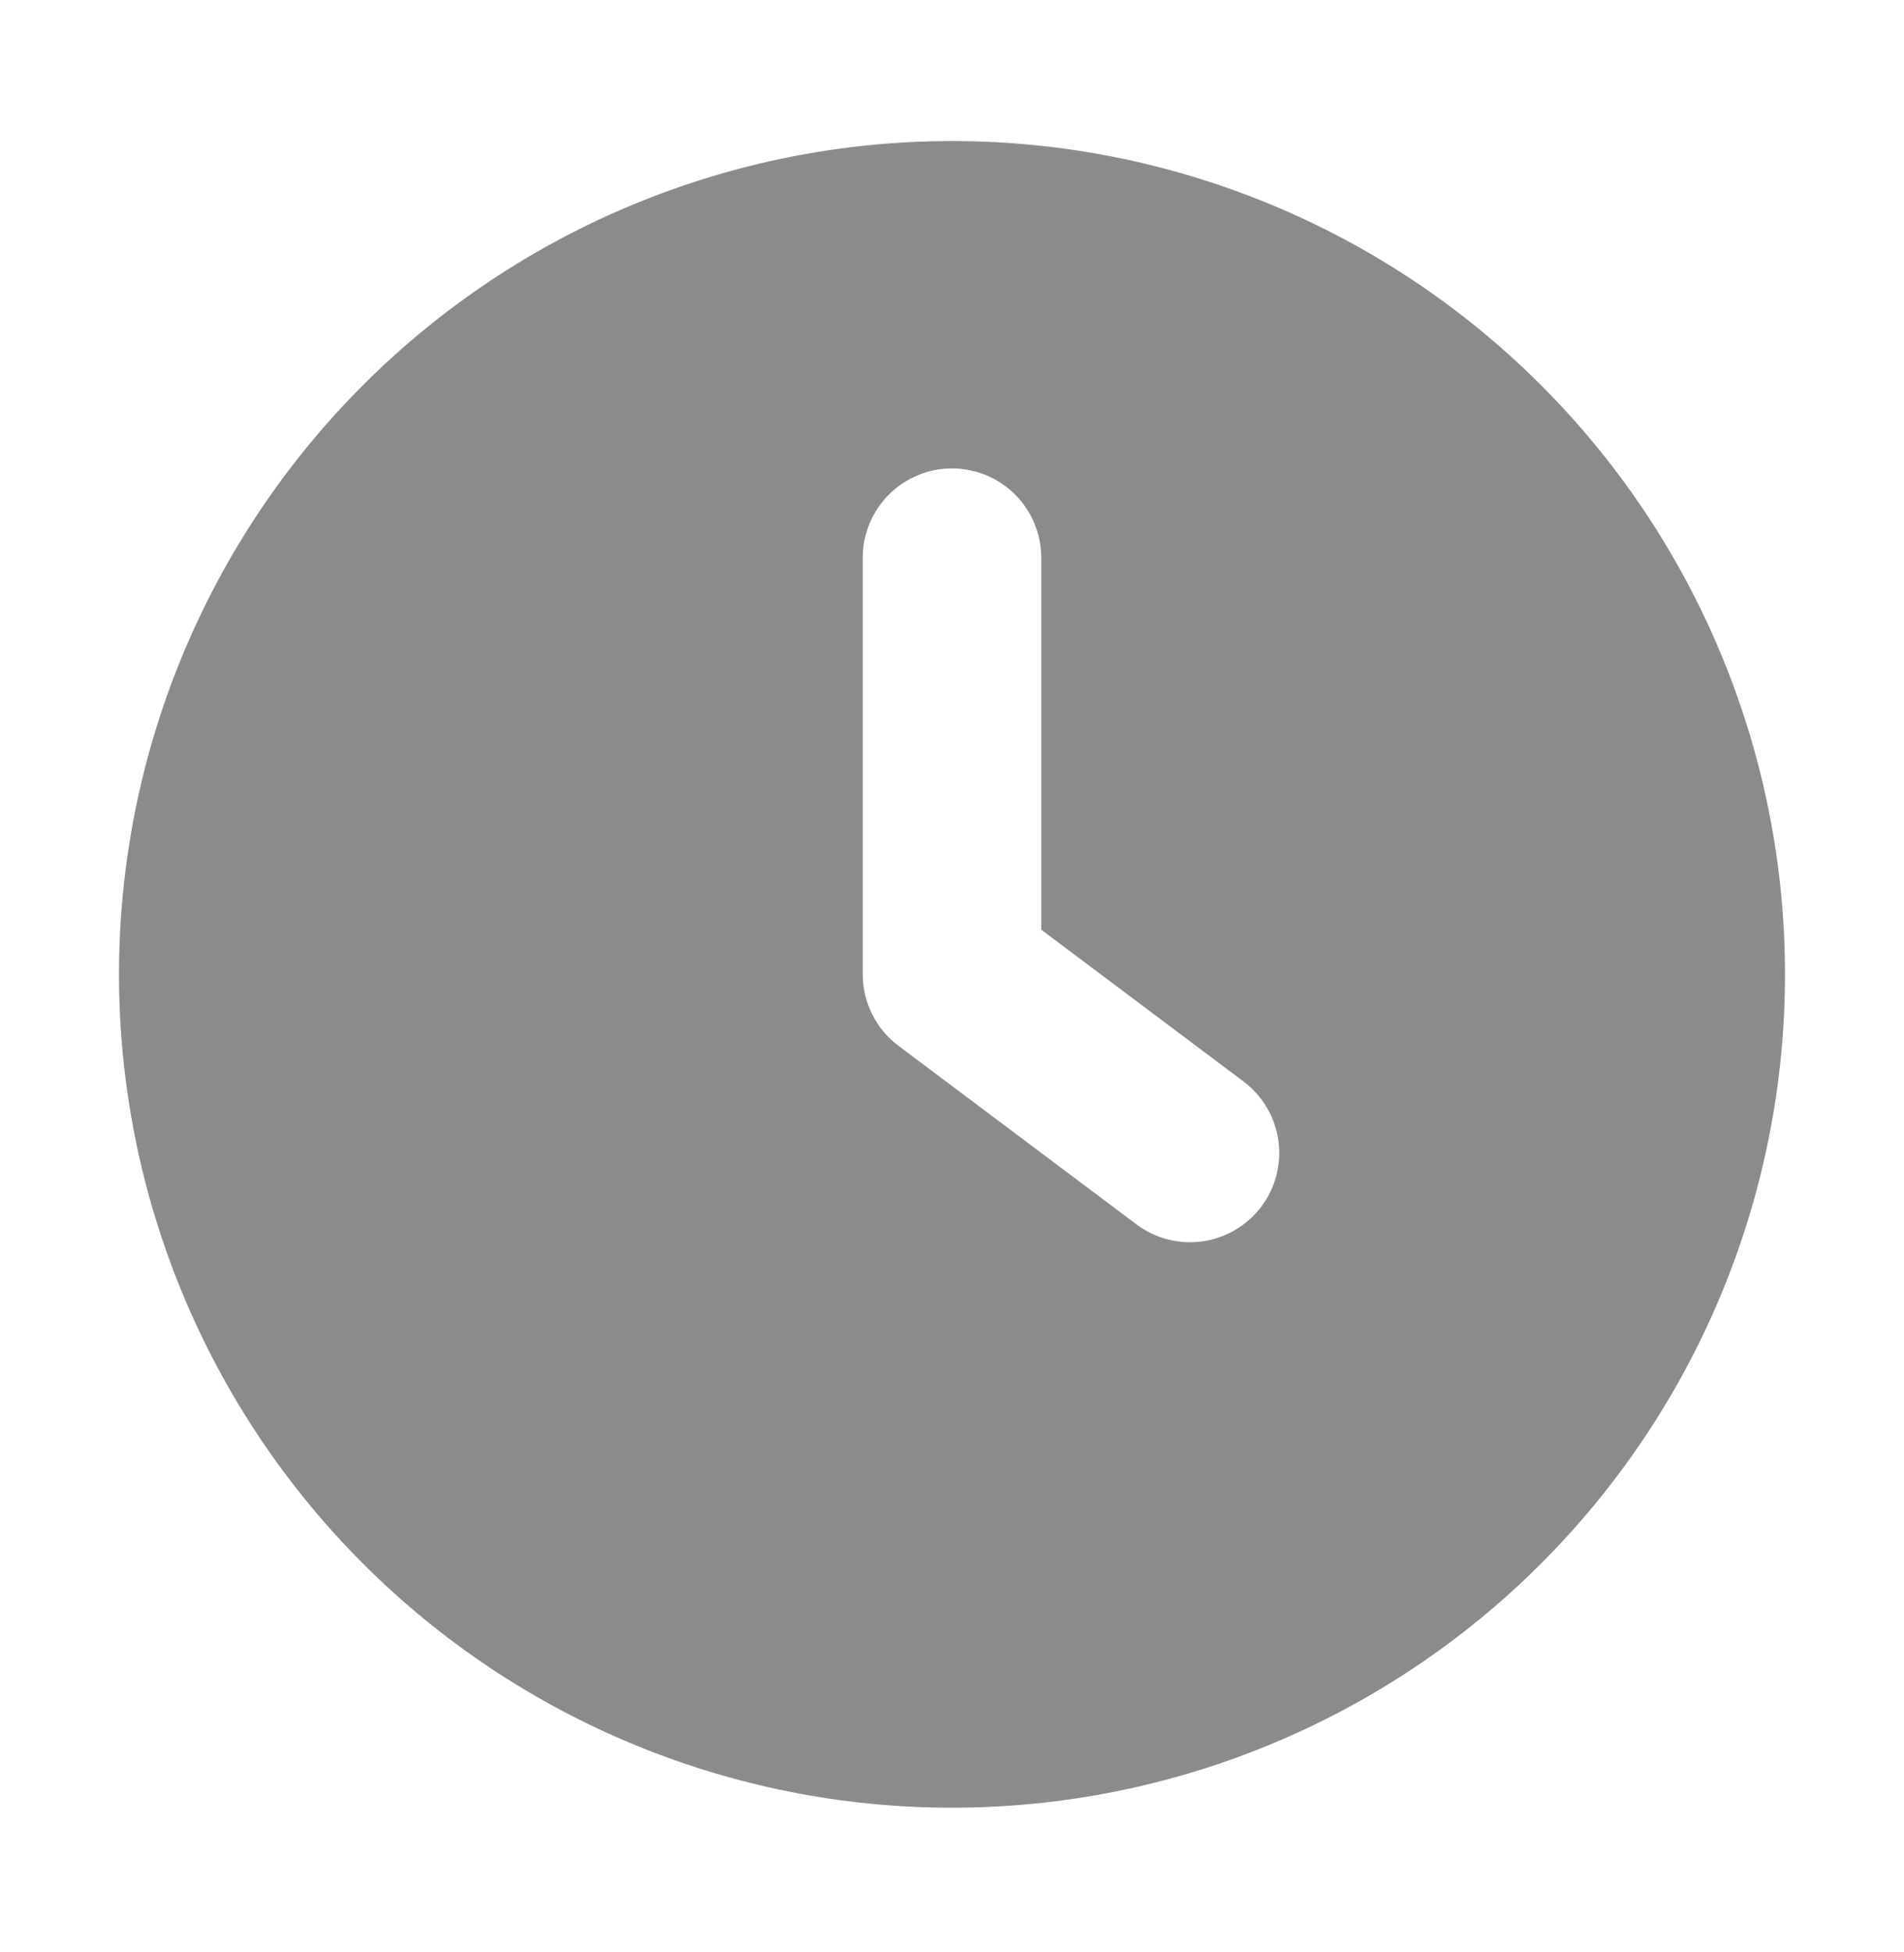 <svg width="40" height="41" viewBox="0 0 40 41" fill="none" xmlns="http://www.w3.org/2000/svg">
<path fill-rule="evenodd" clip-rule="evenodd" d="M20 37.962C24.641 37.962 29.093 36.118 32.374 32.836C35.656 29.554 37.5 25.103 37.5 20.462C37.5 15.821 35.656 11.369 32.374 8.088C29.093 4.806 24.641 2.962 20 2.962C15.359 2.962 10.908 4.806 7.626 8.088C4.344 11.369 2.5 15.821 2.5 20.462C2.5 25.103 4.344 29.554 7.626 32.836C10.908 36.118 15.359 37.962 20 37.962ZM21.875 11.712C21.875 11.215 21.677 10.738 21.326 10.386C20.974 10.034 20.497 9.837 20 9.837C19.503 9.837 19.026 10.034 18.674 10.386C18.323 10.738 18.125 11.215 18.125 11.712V20.462C18.125 20.753 18.193 21.04 18.323 21.3C18.453 21.561 18.642 21.787 18.875 21.962L23.875 25.712C24.072 25.86 24.296 25.967 24.535 26.028C24.773 26.089 25.021 26.103 25.265 26.068C25.509 26.033 25.743 25.951 25.955 25.825C26.167 25.7 26.352 25.534 26.5 25.337C26.648 25.14 26.755 24.916 26.816 24.677C26.877 24.439 26.891 24.191 26.856 23.947C26.821 23.703 26.739 23.468 26.613 23.257C26.488 23.045 26.322 22.86 26.125 22.712L21.875 19.524V11.712Z" fill="#8B8B8B"/>
</svg>
